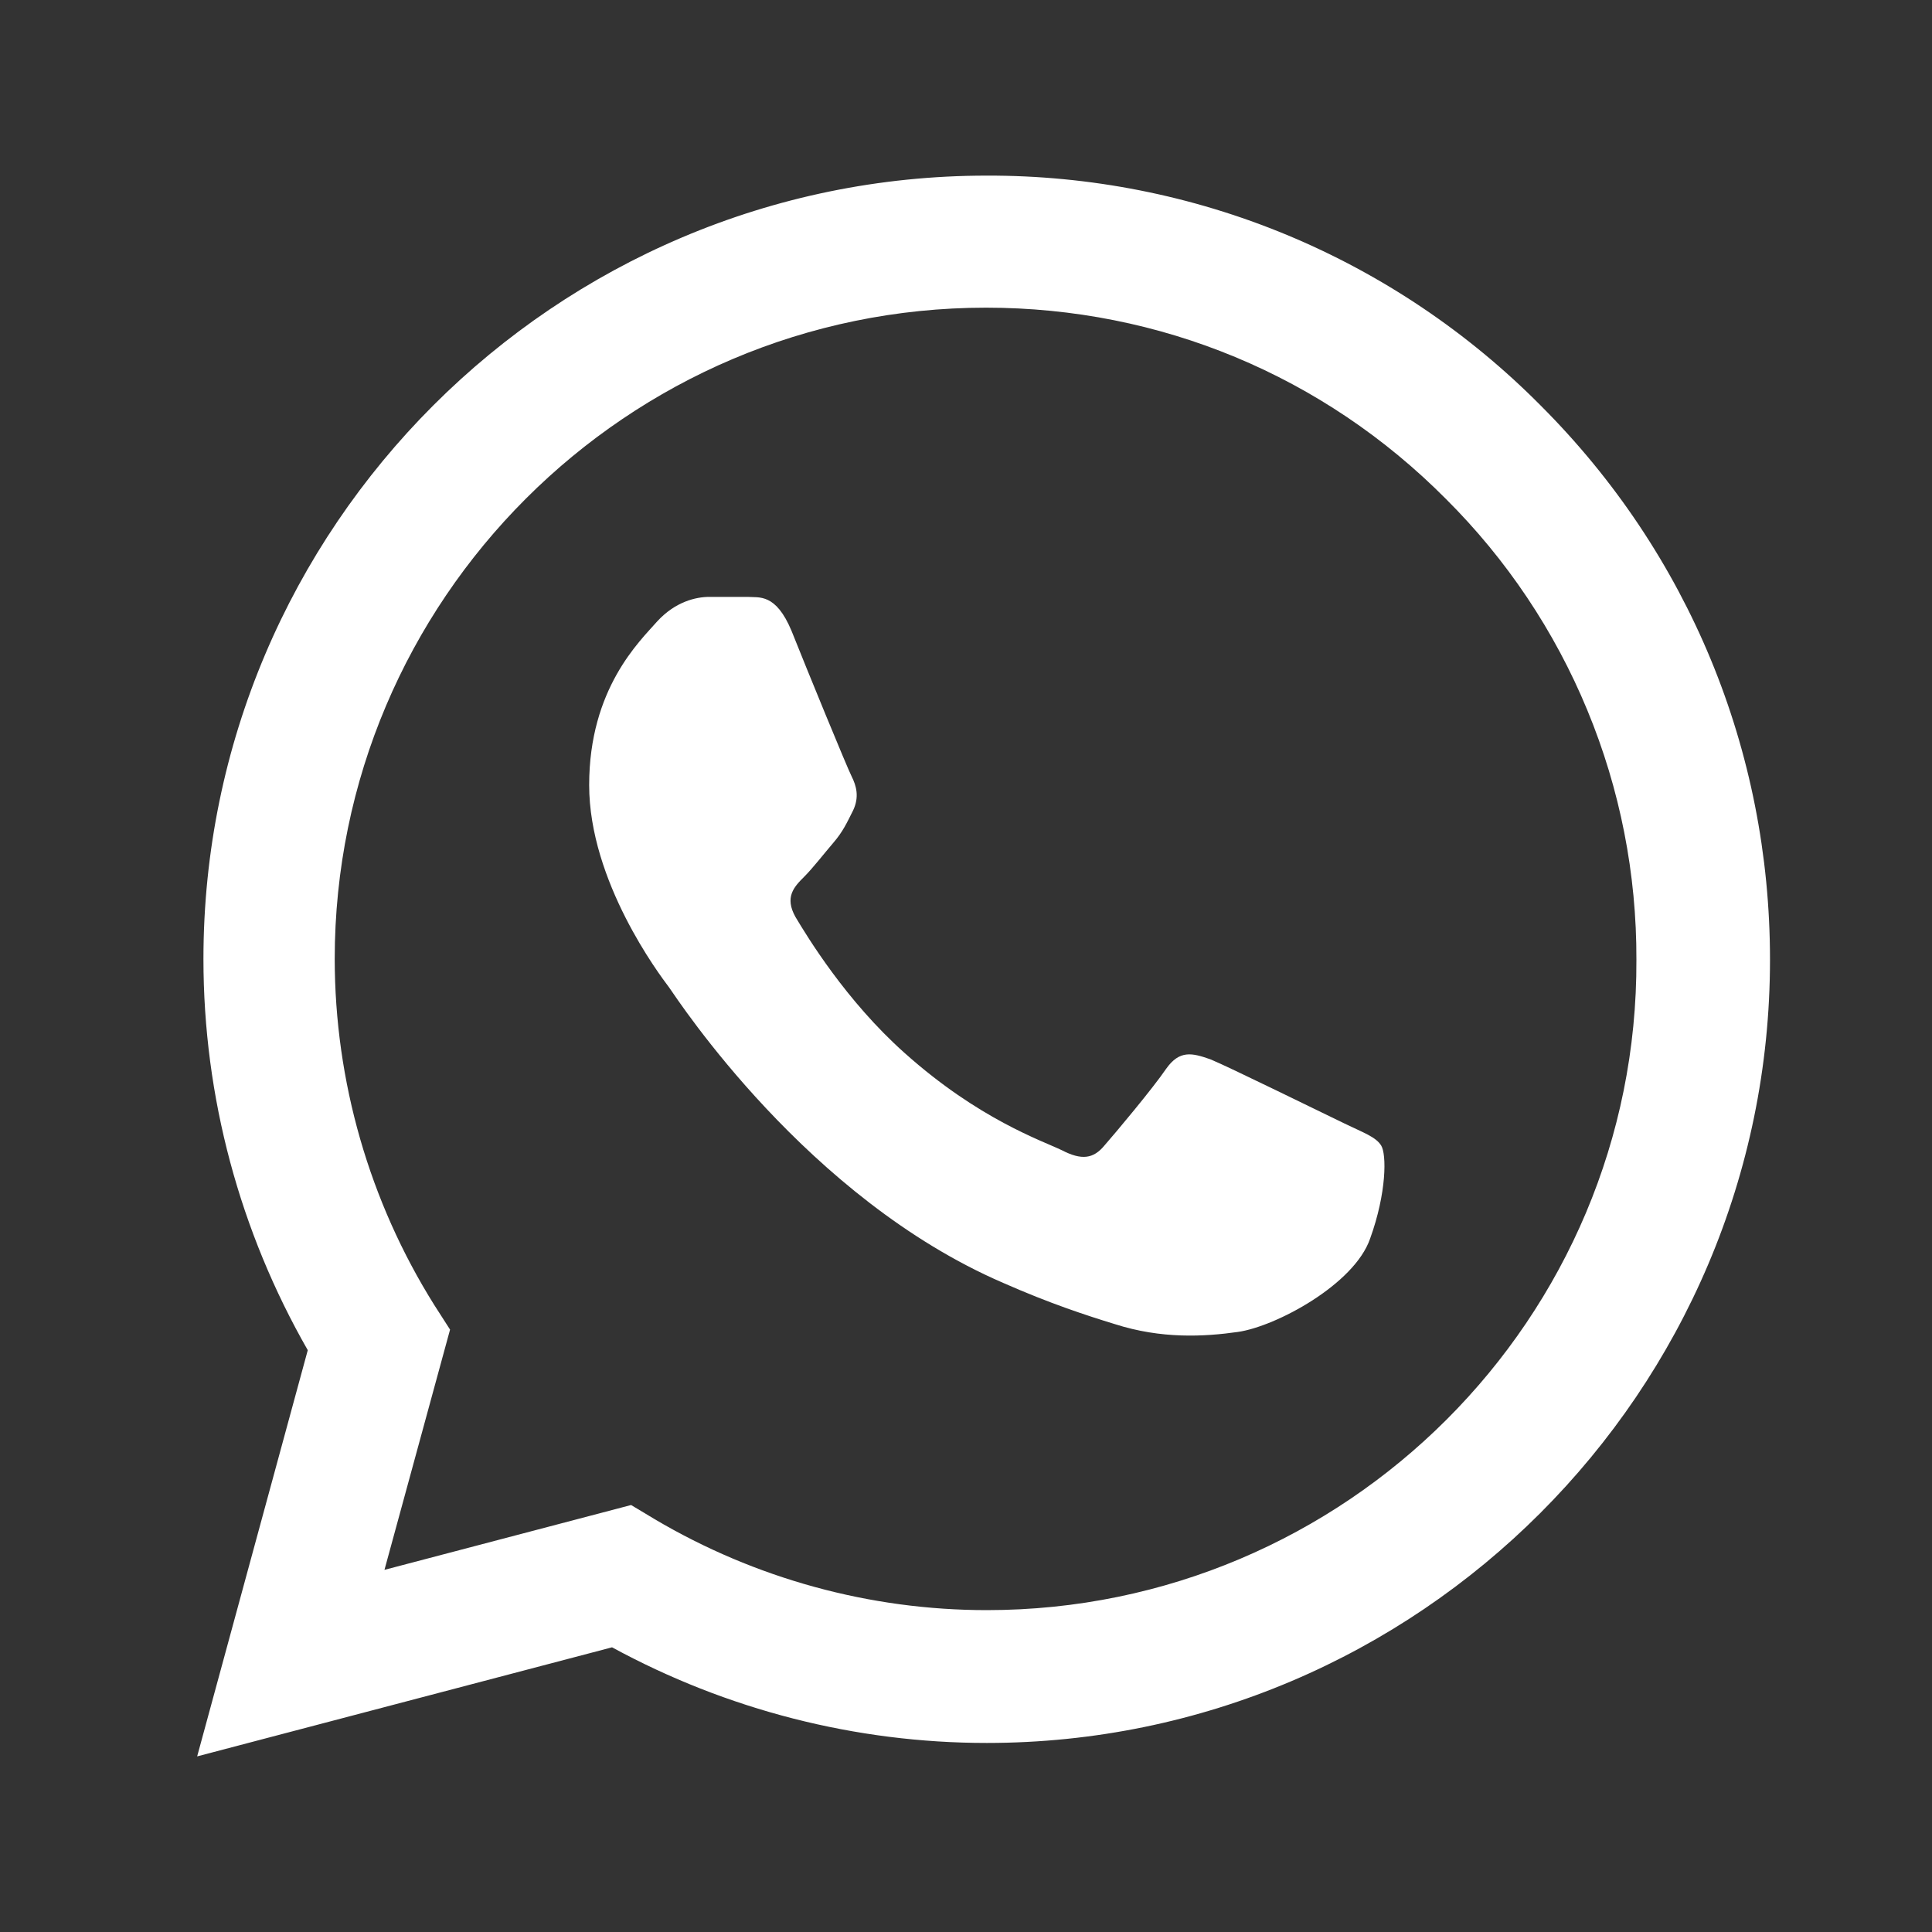 <?xml version="1.0" encoding="UTF-8"?> <svg xmlns="http://www.w3.org/2000/svg" width="20" height="20" viewBox="0 0 20 20" fill="none"><rect x="0" y="0" width="20" height="20" fill="#333333" stroke="none"/> <path d="M15.95 4.199C15.2 3.442 14.306 2.841 13.322 2.432C12.337 2.023 11.281 1.815 10.215 1.818C5.747 1.818 2.106 5.459 2.106 9.927C2.106 11.358 2.483 12.749 3.186 13.977L2.041 18.182L6.336 17.053C7.523 17.699 8.856 18.043 10.215 18.043C14.682 18.043 18.323 14.402 18.323 9.935C18.323 7.767 17.48 5.729 15.95 4.199ZM10.215 16.668C9.004 16.668 7.817 16.341 6.778 15.727L6.533 15.58L3.98 16.251L4.659 13.764L4.496 13.51C3.823 12.436 3.466 11.194 3.465 9.927C3.465 6.212 6.492 3.185 10.207 3.185C12.007 3.185 13.7 3.888 14.968 5.165C15.596 5.79 16.094 6.533 16.432 7.352C16.771 8.171 16.943 9.049 16.94 9.935C16.956 13.649 13.929 16.668 10.215 16.668ZM13.913 11.628C13.708 11.53 12.71 11.039 12.53 10.966C12.342 10.9 12.211 10.867 12.072 11.064C11.933 11.268 11.548 11.727 11.434 11.857C11.319 11.997 11.197 12.013 10.992 11.907C10.787 11.808 10.133 11.588 9.364 10.9C8.758 10.36 8.357 9.697 8.235 9.493C8.12 9.288 8.218 9.182 8.325 9.076C8.415 8.986 8.529 8.838 8.627 8.724C8.726 8.609 8.766 8.519 8.832 8.388C8.897 8.249 8.865 8.135 8.816 8.037C8.766 7.938 8.357 6.94 8.194 6.531C8.03 6.138 7.858 6.188 7.736 6.179H7.343C7.204 6.179 6.991 6.228 6.803 6.433C6.623 6.638 6.099 7.128 6.099 8.127C6.099 9.125 6.827 10.09 6.926 10.221C7.024 10.36 8.357 12.406 10.386 13.281C10.869 13.494 11.246 13.617 11.54 13.707C12.023 13.862 12.465 13.838 12.816 13.788C13.209 13.731 14.019 13.297 14.183 12.823C14.355 12.348 14.355 11.947 14.297 11.857C14.24 11.768 14.117 11.727 13.913 11.628Z" fill="white"></path> </svg> 